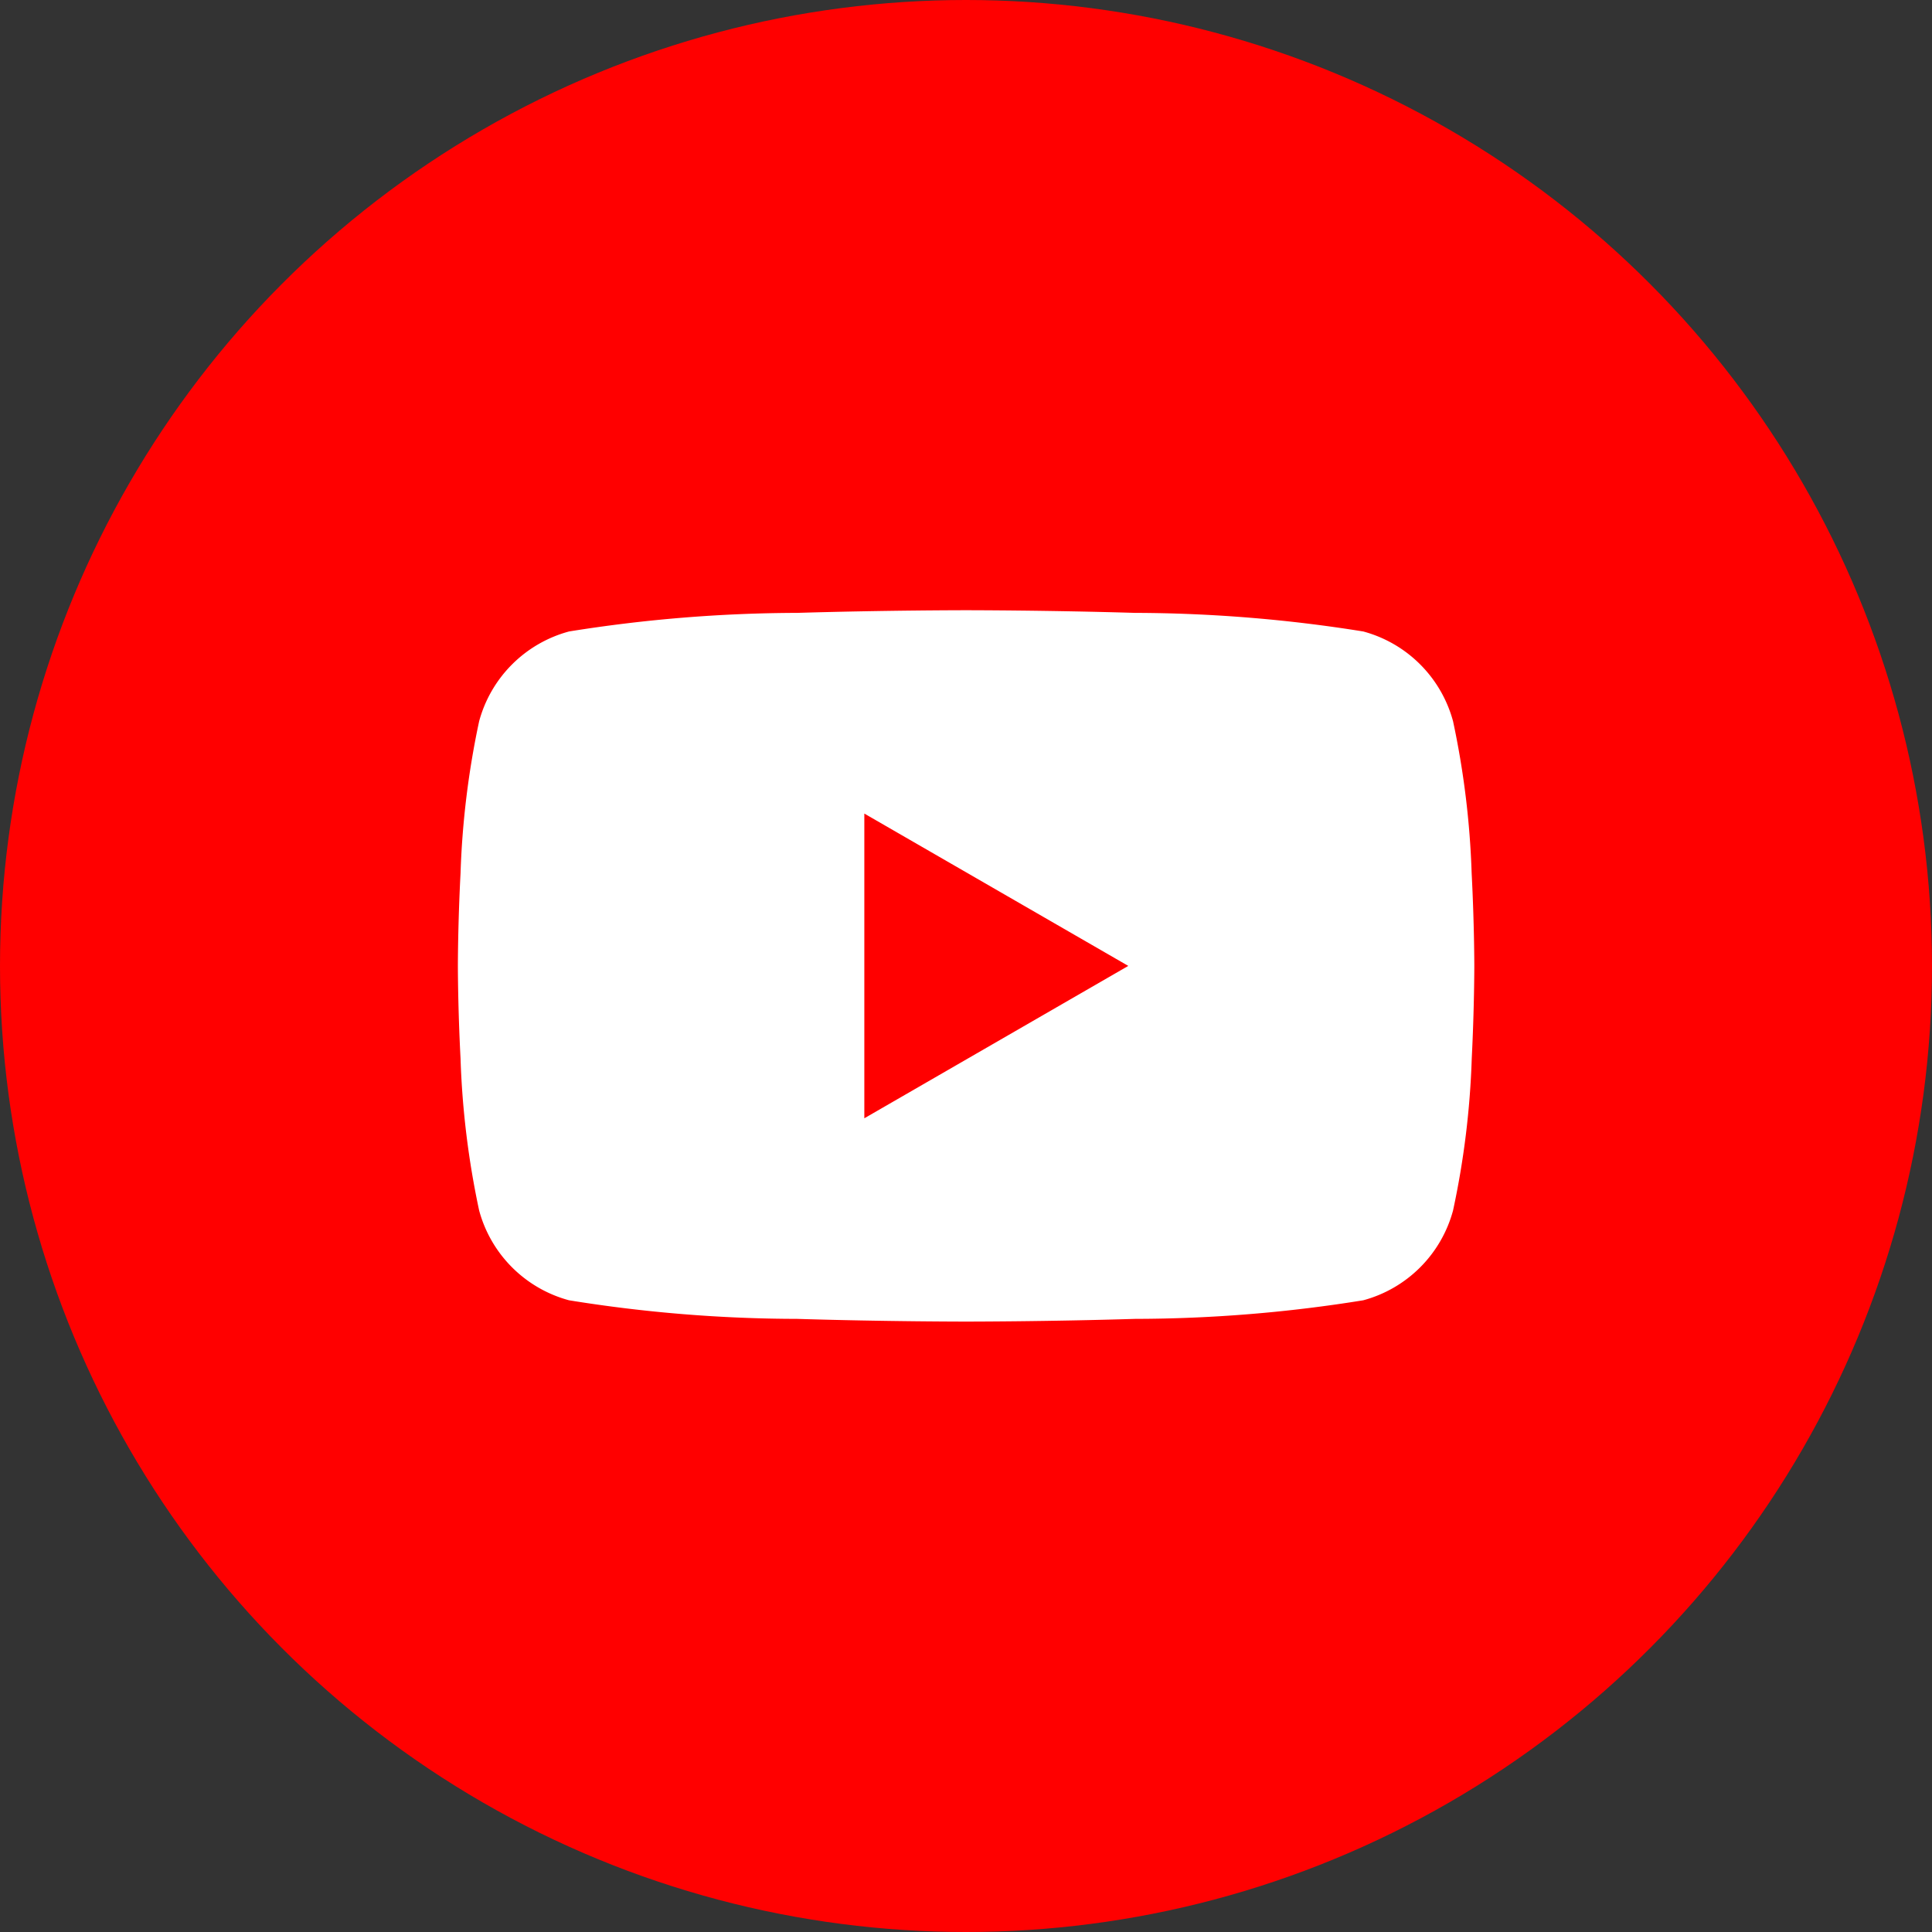 <svg xmlns="http://www.w3.org/2000/svg" width="40" height="40" viewBox="0 0 40 40">
  <rect x="0" y="0" width="40" height="40" fill="#333333" stroke="none"/>
  <g id="组_8269" data-name="组 8269" transform="translate(-621 -702)">
    <circle id="椭圆_95" data-name="椭圆 95" cx="20" cy="20" r="20" transform="translate(621 702)" fill="red"/>
    <path id="路径_15095" data-name="路径 15095" d="M13551.52,15879.729c-.016,0-1.666,0-3.494-.056a29.826,29.826,0,0,1-4.725-.385,2.639,2.639,0,0,1-1.861-1.86,17.742,17.742,0,0,1-.385-3.147c-.055-1.048-.055-1.907-.055-1.916s0-.868.055-1.918a17.776,17.776,0,0,1,.385-3.147,2.64,2.64,0,0,1,1.861-1.859,30.159,30.159,0,0,1,4.725-.385c1.828-.055,3.479-.055,3.494-.055s1.666,0,3.5.055a30.181,30.181,0,0,1,4.725.385,2.637,2.637,0,0,1,1.859,1.859,17.753,17.753,0,0,1,.385,3.147c.055,1.057.055,1.908.055,1.918s0,.868-.053,1.916a17.56,17.56,0,0,1-.387,3.147,2.637,2.637,0,0,1-1.859,1.86,29.848,29.848,0,0,1-4.725.385C13553.186,15879.729,13551.537,15879.729,13551.52,15879.729Zm-2.105-10.519h0v6.31l5.465-3.155-5.465-3.154Z" transform="translate(-12910.52 -15150.367)" fill="#fff"/>
  </g>
</svg>
